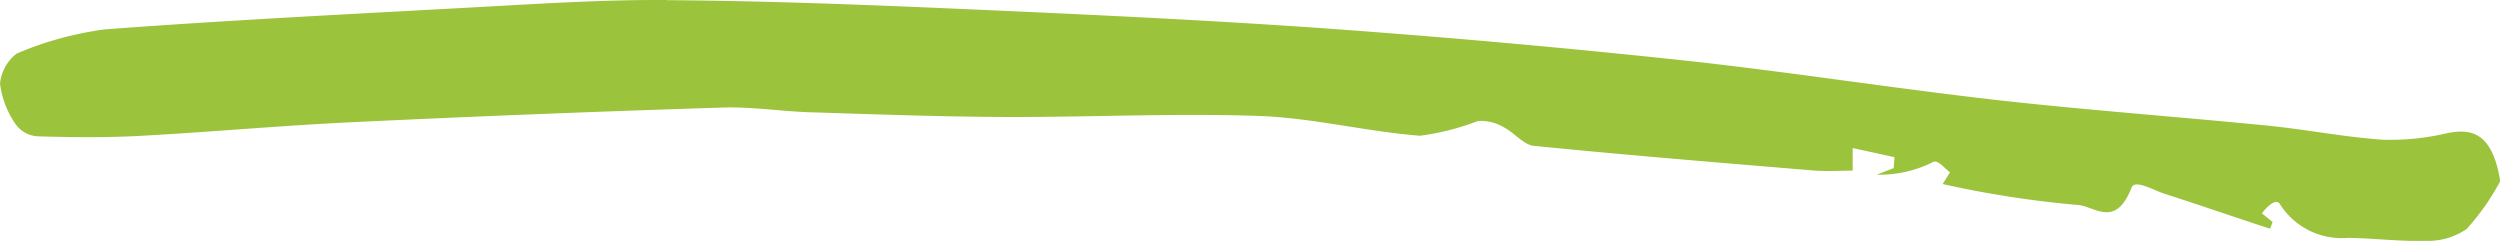 <svg xmlns="http://www.w3.org/2000/svg" width="75.869" height="7.309" viewBox="0 0 75.869 7.309">
  <path id="Tracé_1214" data-name="Tracé 1214" d="M-1085.441,1183.448c-2.024-.014-4.048.126-6.073.234-3.659.2-7.317.383-10.974.656a10.226,10.226,0,0,0-2.68.735,1.312,1.312,0,0,0-.505.909,2.728,2.728,0,0,0,.483,1.247.884.884,0,0,0,.7.357c1.031.028,2.063.039,3.093-.017,2.146-.117,4.291-.314,6.436-.415q5.605-.266,11.213-.443c.894-.029,1.788.117,2.682.144,1.962.061,3.924.134,5.886.142,2.57.01,5.141-.121,7.71-.031,1.631.058,3.257.474,4.889.6a7.594,7.594,0,0,0,1.753-.445,1.332,1.332,0,0,1,.782.185c.312.151.608.536.918.567,2.825.281,5.651.512,8.478.747.4.033.794.006,1.2.006v-.686c.423.091.846.185,1.269.277-.008.111-.016.221-.024.331l-.517.2a3.619,3.619,0,0,0,1.727-.391c.151-.052.33.2.5.319-.082.13-.166.265-.222.356a30.979,30.979,0,0,0,4.075.633c.519.018,1.161.74,1.654-.521.1-.265.658.072,1,.182,1.065.342,2.127.711,3.192,1.057.024.008.061-.129.091-.2-.109-.086-.217-.175-.326-.261.2-.265.437-.444.542-.289a2.216,2.216,0,0,0,2.06,1.033c.792.009,1.586.113,2.378.09a2.059,2.059,0,0,0,1.236-.362,7.239,7.239,0,0,0,1.018-1.45c-.245-1.488-.874-1.6-1.608-1.457a7.457,7.457,0,0,1-1.956.2c-1.169-.079-2.336-.313-3.5-.428-2.745-.272-5.492-.469-8.236-.779-3.185-.361-6.365-.865-9.55-1.207q-5.423-.578-10.852-.967c-3.668-.259-7.338-.426-11.008-.588-2.973-.13-5.948-.245-8.922-.266Z" transform="translate(1105.674 -1183.447)" fill="#9bc33c" fill-rule="evenodd"/>
</svg>
